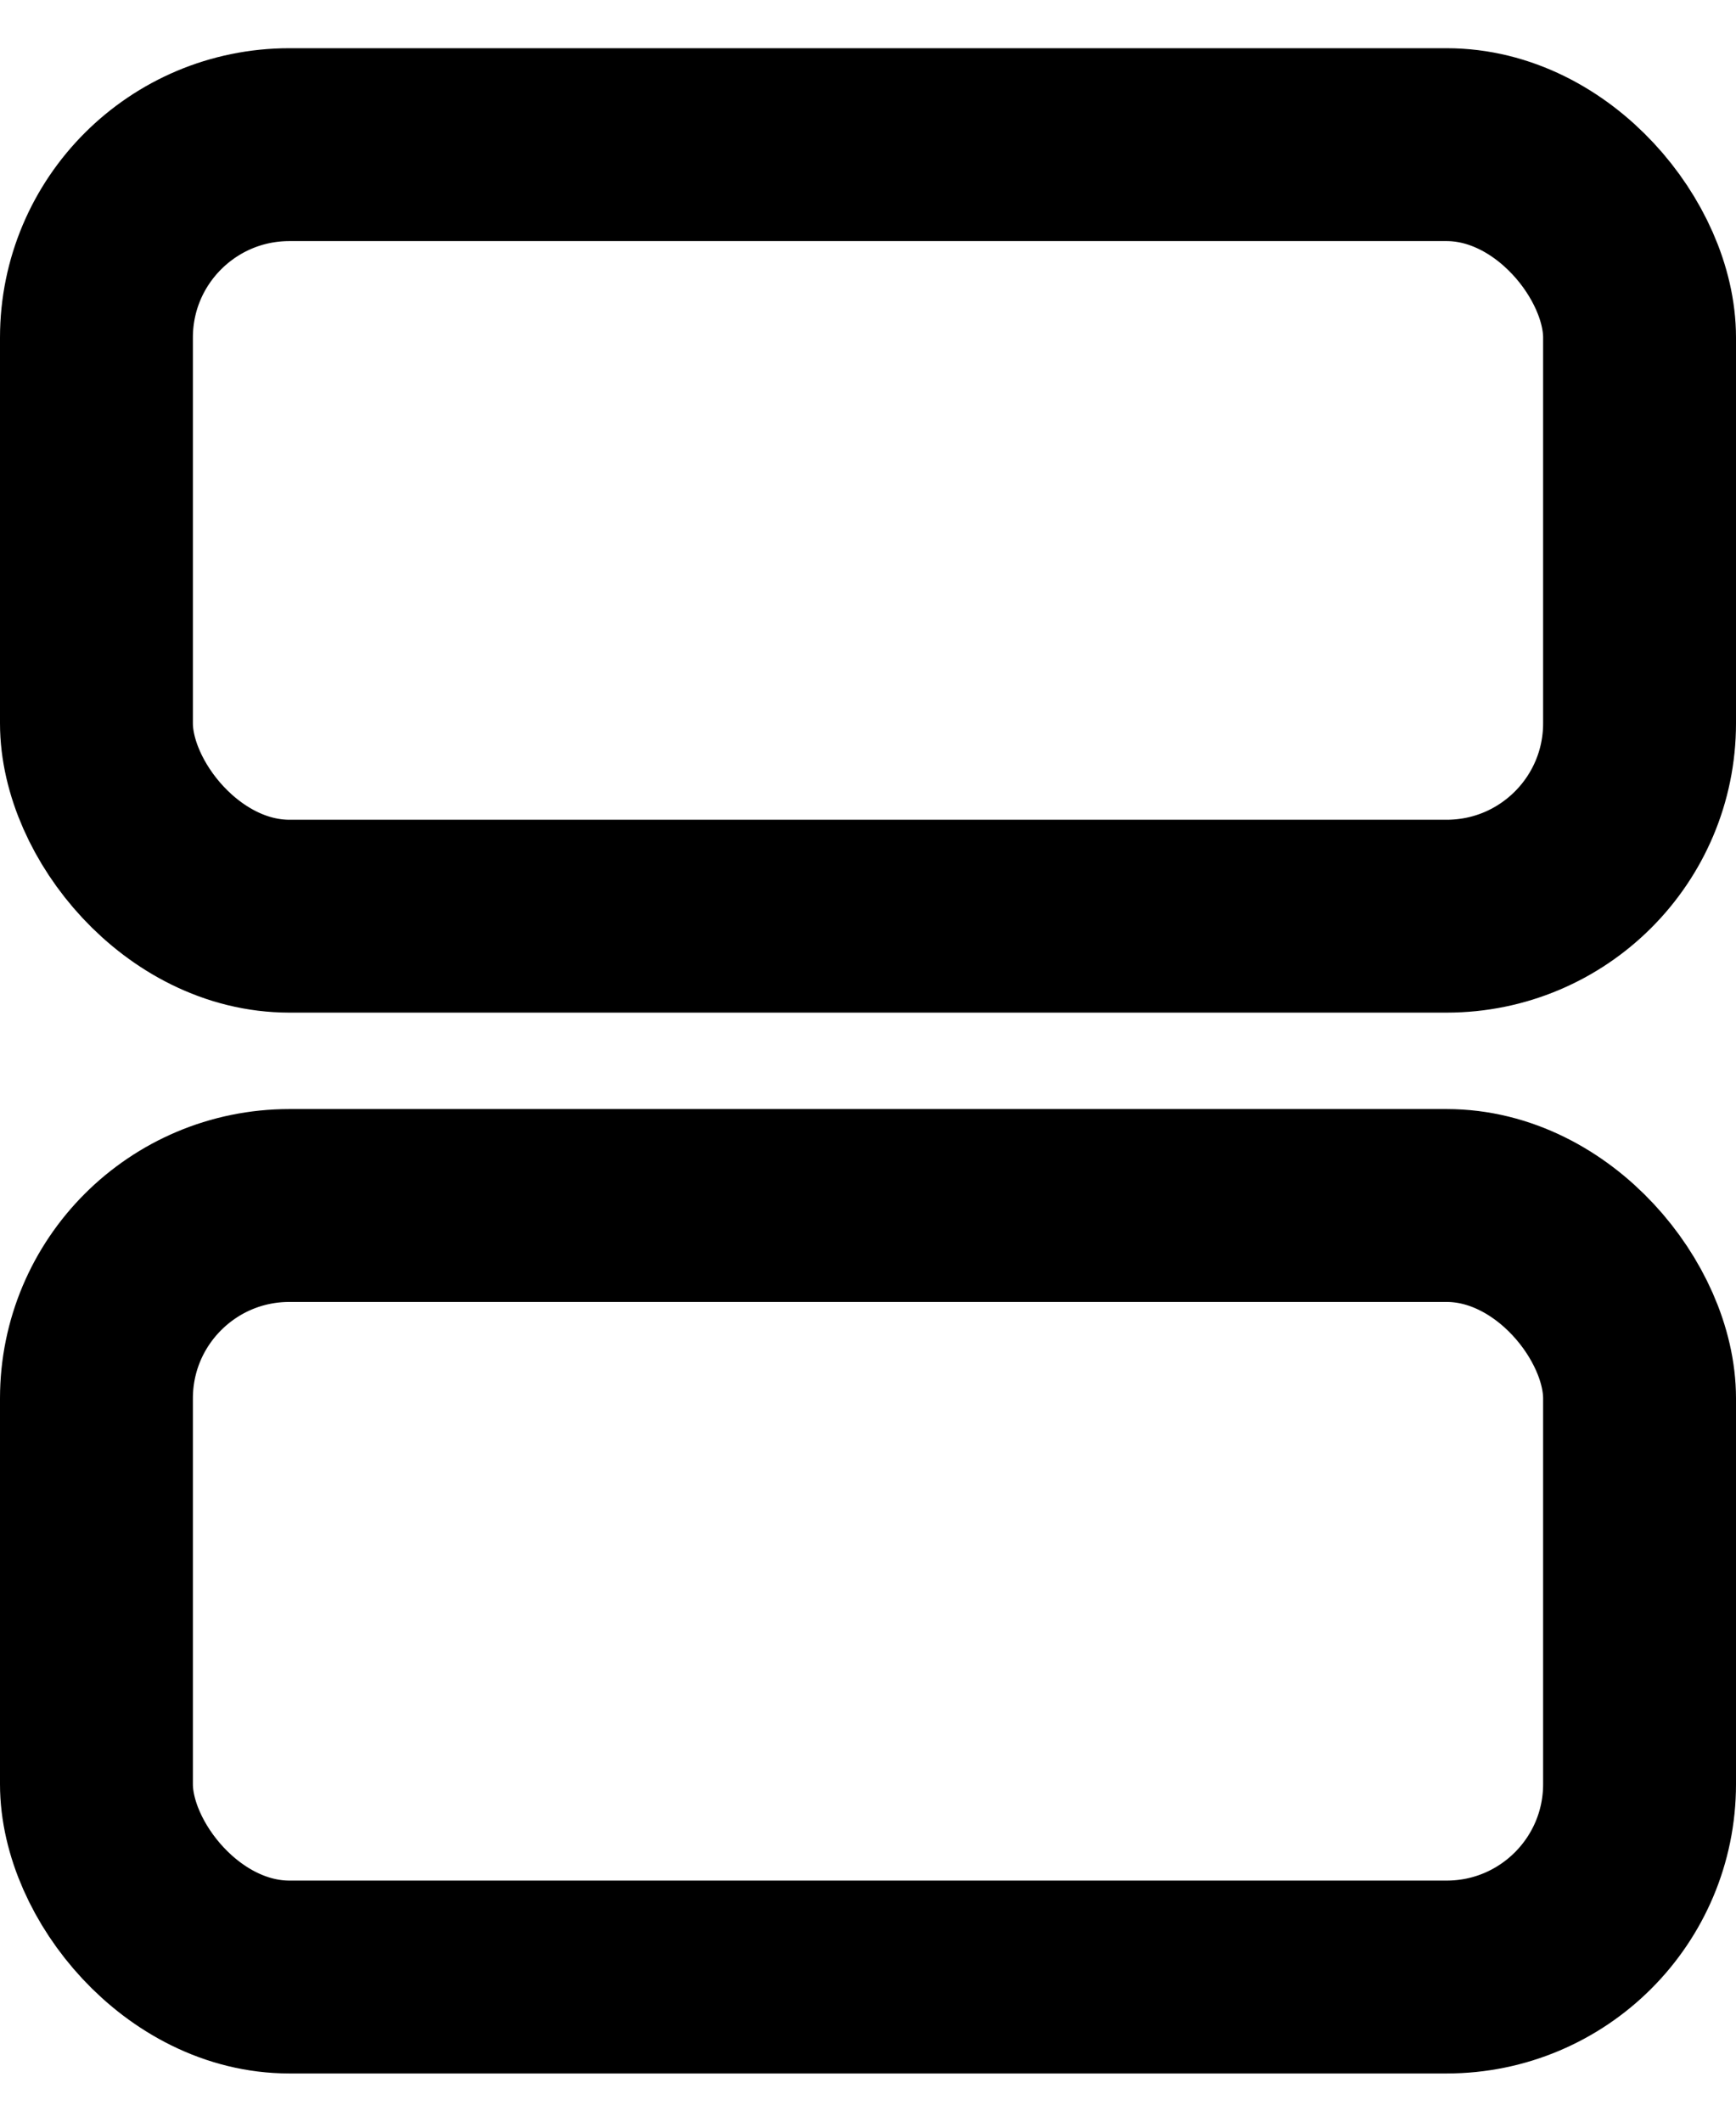 <?xml version="1.0" encoding="UTF-8"?>
<svg xmlns="http://www.w3.org/2000/svg" width="18" height="22" viewBox="0 0 18 22" fill="none">
  <rect x="1" y="1.5" width="16" height="8" rx="2" stroke="black" stroke-width="2"></rect>
  <rect x="1" y="12.5" width="16" height="8" rx="2" stroke="black" stroke-width="2"></rect>
</svg>
